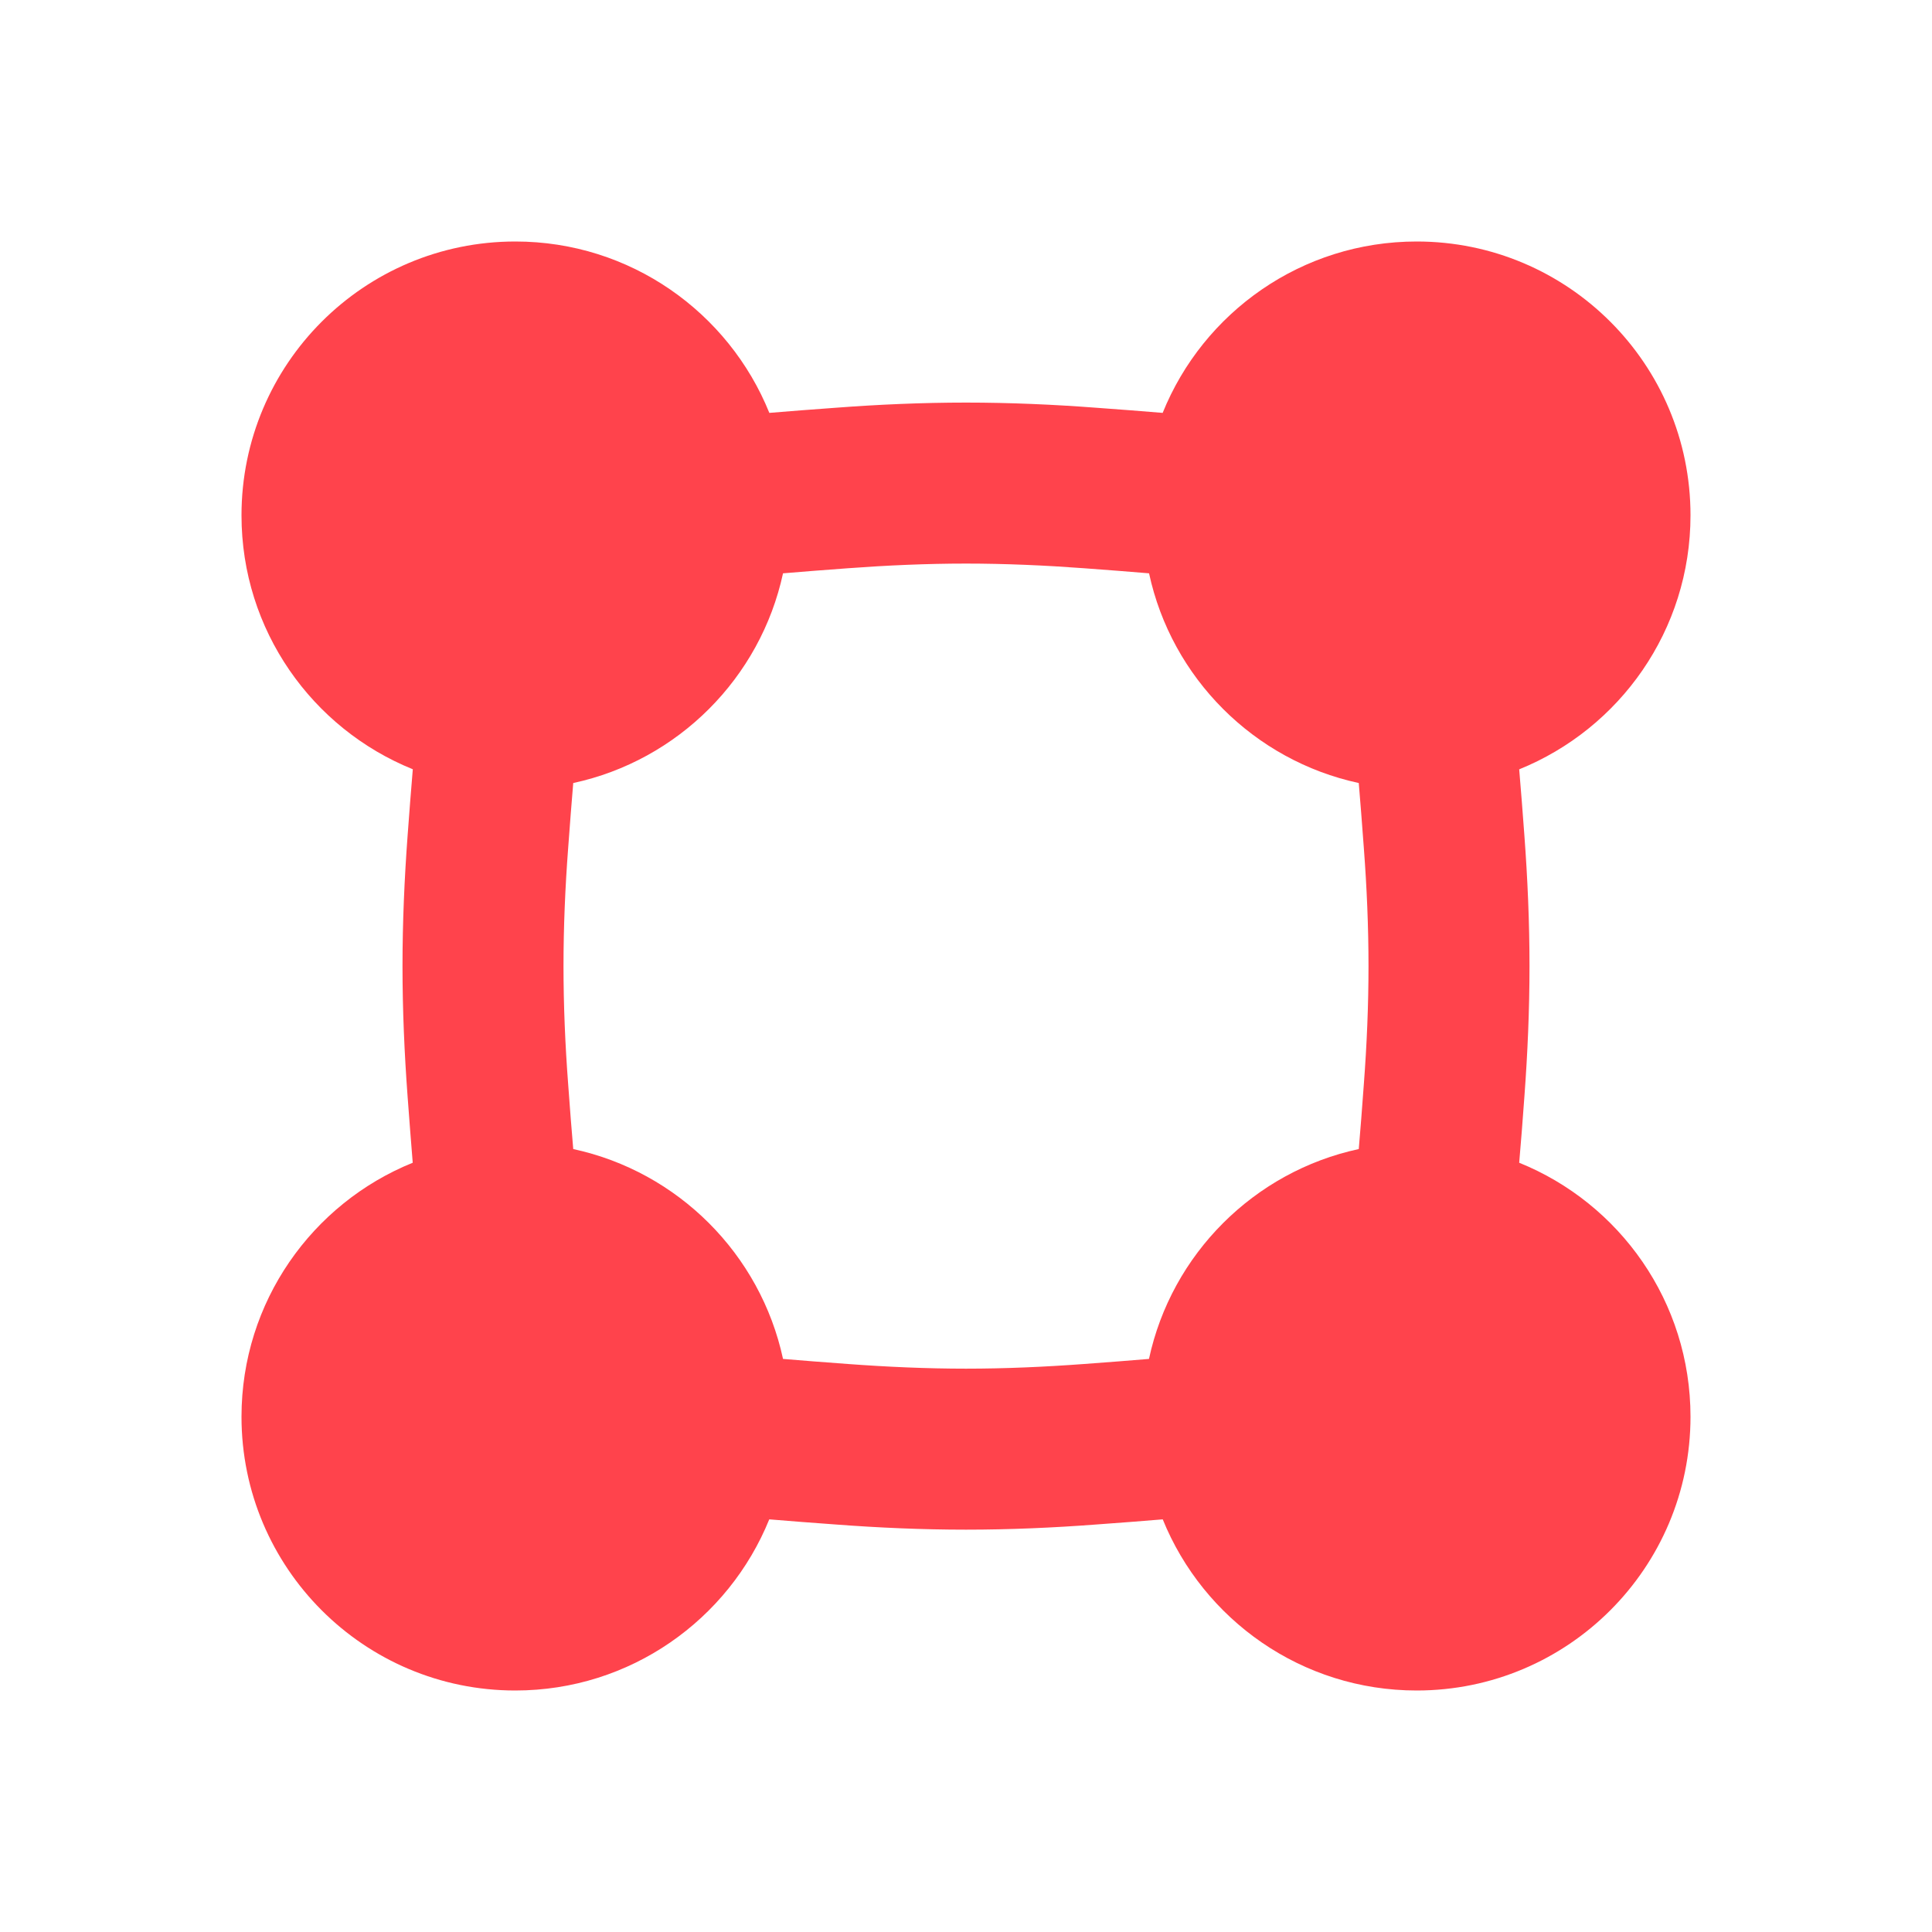 <?xml version="1.0" encoding="UTF-8"?> <svg xmlns="http://www.w3.org/2000/svg" width="24" height="24" viewBox="0 0 24 24" fill="none"><g clip-path="url(#clip0_6489_7456)"><path fill-rule="evenodd" clip-rule="evenodd" d="M3 6.402C3 7.83 3.88 9.052 5.128 9.556C5.106 9.813 5.085 10.089 5.063 10.386C5.024 10.913 5 11.457 5 12.002C5 12.546 5.024 13.09 5.063 13.617C5.085 13.913 5.106 14.188 5.127 14.444C3.88 14.948 3 16.171 3 17.599C3 19.477 4.523 21 6.401 21C7.829 21 9.051 20.12 9.556 18.874C9.812 18.896 10.088 18.916 10.384 18.938C10.912 18.978 11.456 19.002 12 19.002C12.544 19.002 13.088 18.978 13.616 18.938C13.912 18.916 14.188 18.896 14.444 18.874C14.949 20.12 16.171 21 17.599 21C19.477 21 21 19.477 21 17.599C21 16.171 20.12 14.948 18.872 14.444C18.895 14.188 18.915 13.913 18.937 13.617C18.976 13.09 19 12.546 19 12.002C19 11.457 18.976 10.913 18.937 10.386C18.915 10.089 18.894 9.813 18.872 9.557C20.12 9.052 21 7.83 21 6.401C21 4.523 19.477 3 17.599 3C16.17 3 14.947 3.881 14.443 5.129C14.187 5.107 13.912 5.087 13.616 5.065C13.088 5.025 12.544 5.001 12 5.001C11.456 5.001 10.912 5.025 10.384 5.065C10.088 5.087 9.813 5.107 9.557 5.129C9.053 3.881 7.83 3 6.402 3C4.523 3 3 4.523 3 6.402ZM14.274 7.122C14.041 7.102 13.776 7.082 13.467 7.059C12.981 7.023 12.487 7.001 12 7.001C11.513 7.001 11.019 7.023 10.533 7.059C10.225 7.082 9.959 7.102 9.727 7.122C9.446 8.423 8.422 9.447 7.121 9.727C7.101 9.959 7.081 10.225 7.058 10.534C7.021 11.021 7 11.515 7 12.002C7 12.488 7.021 12.982 7.058 13.469C7.08 13.776 7.101 14.042 7.121 14.274C8.422 14.554 9.447 15.579 9.727 16.881C9.959 16.901 10.225 16.921 10.533 16.944C11.019 16.98 11.513 17.002 12 17.002C12.487 17.002 12.981 16.98 13.467 16.944C13.775 16.921 14.041 16.901 14.273 16.881C14.553 15.579 15.578 14.554 16.879 14.274C16.899 14.042 16.92 13.776 16.942 13.469C16.979 12.982 17 12.488 17 12.002C17 11.515 16.979 11.021 16.942 10.534C16.919 10.225 16.899 9.959 16.879 9.727C15.579 9.447 14.554 8.423 14.274 7.122Z" fill="#FF434C"></path></g><defs><clipPath id="clip0_6489_7456"><rect width="24" height="24" fill="white"></rect></clipPath></defs></svg> 